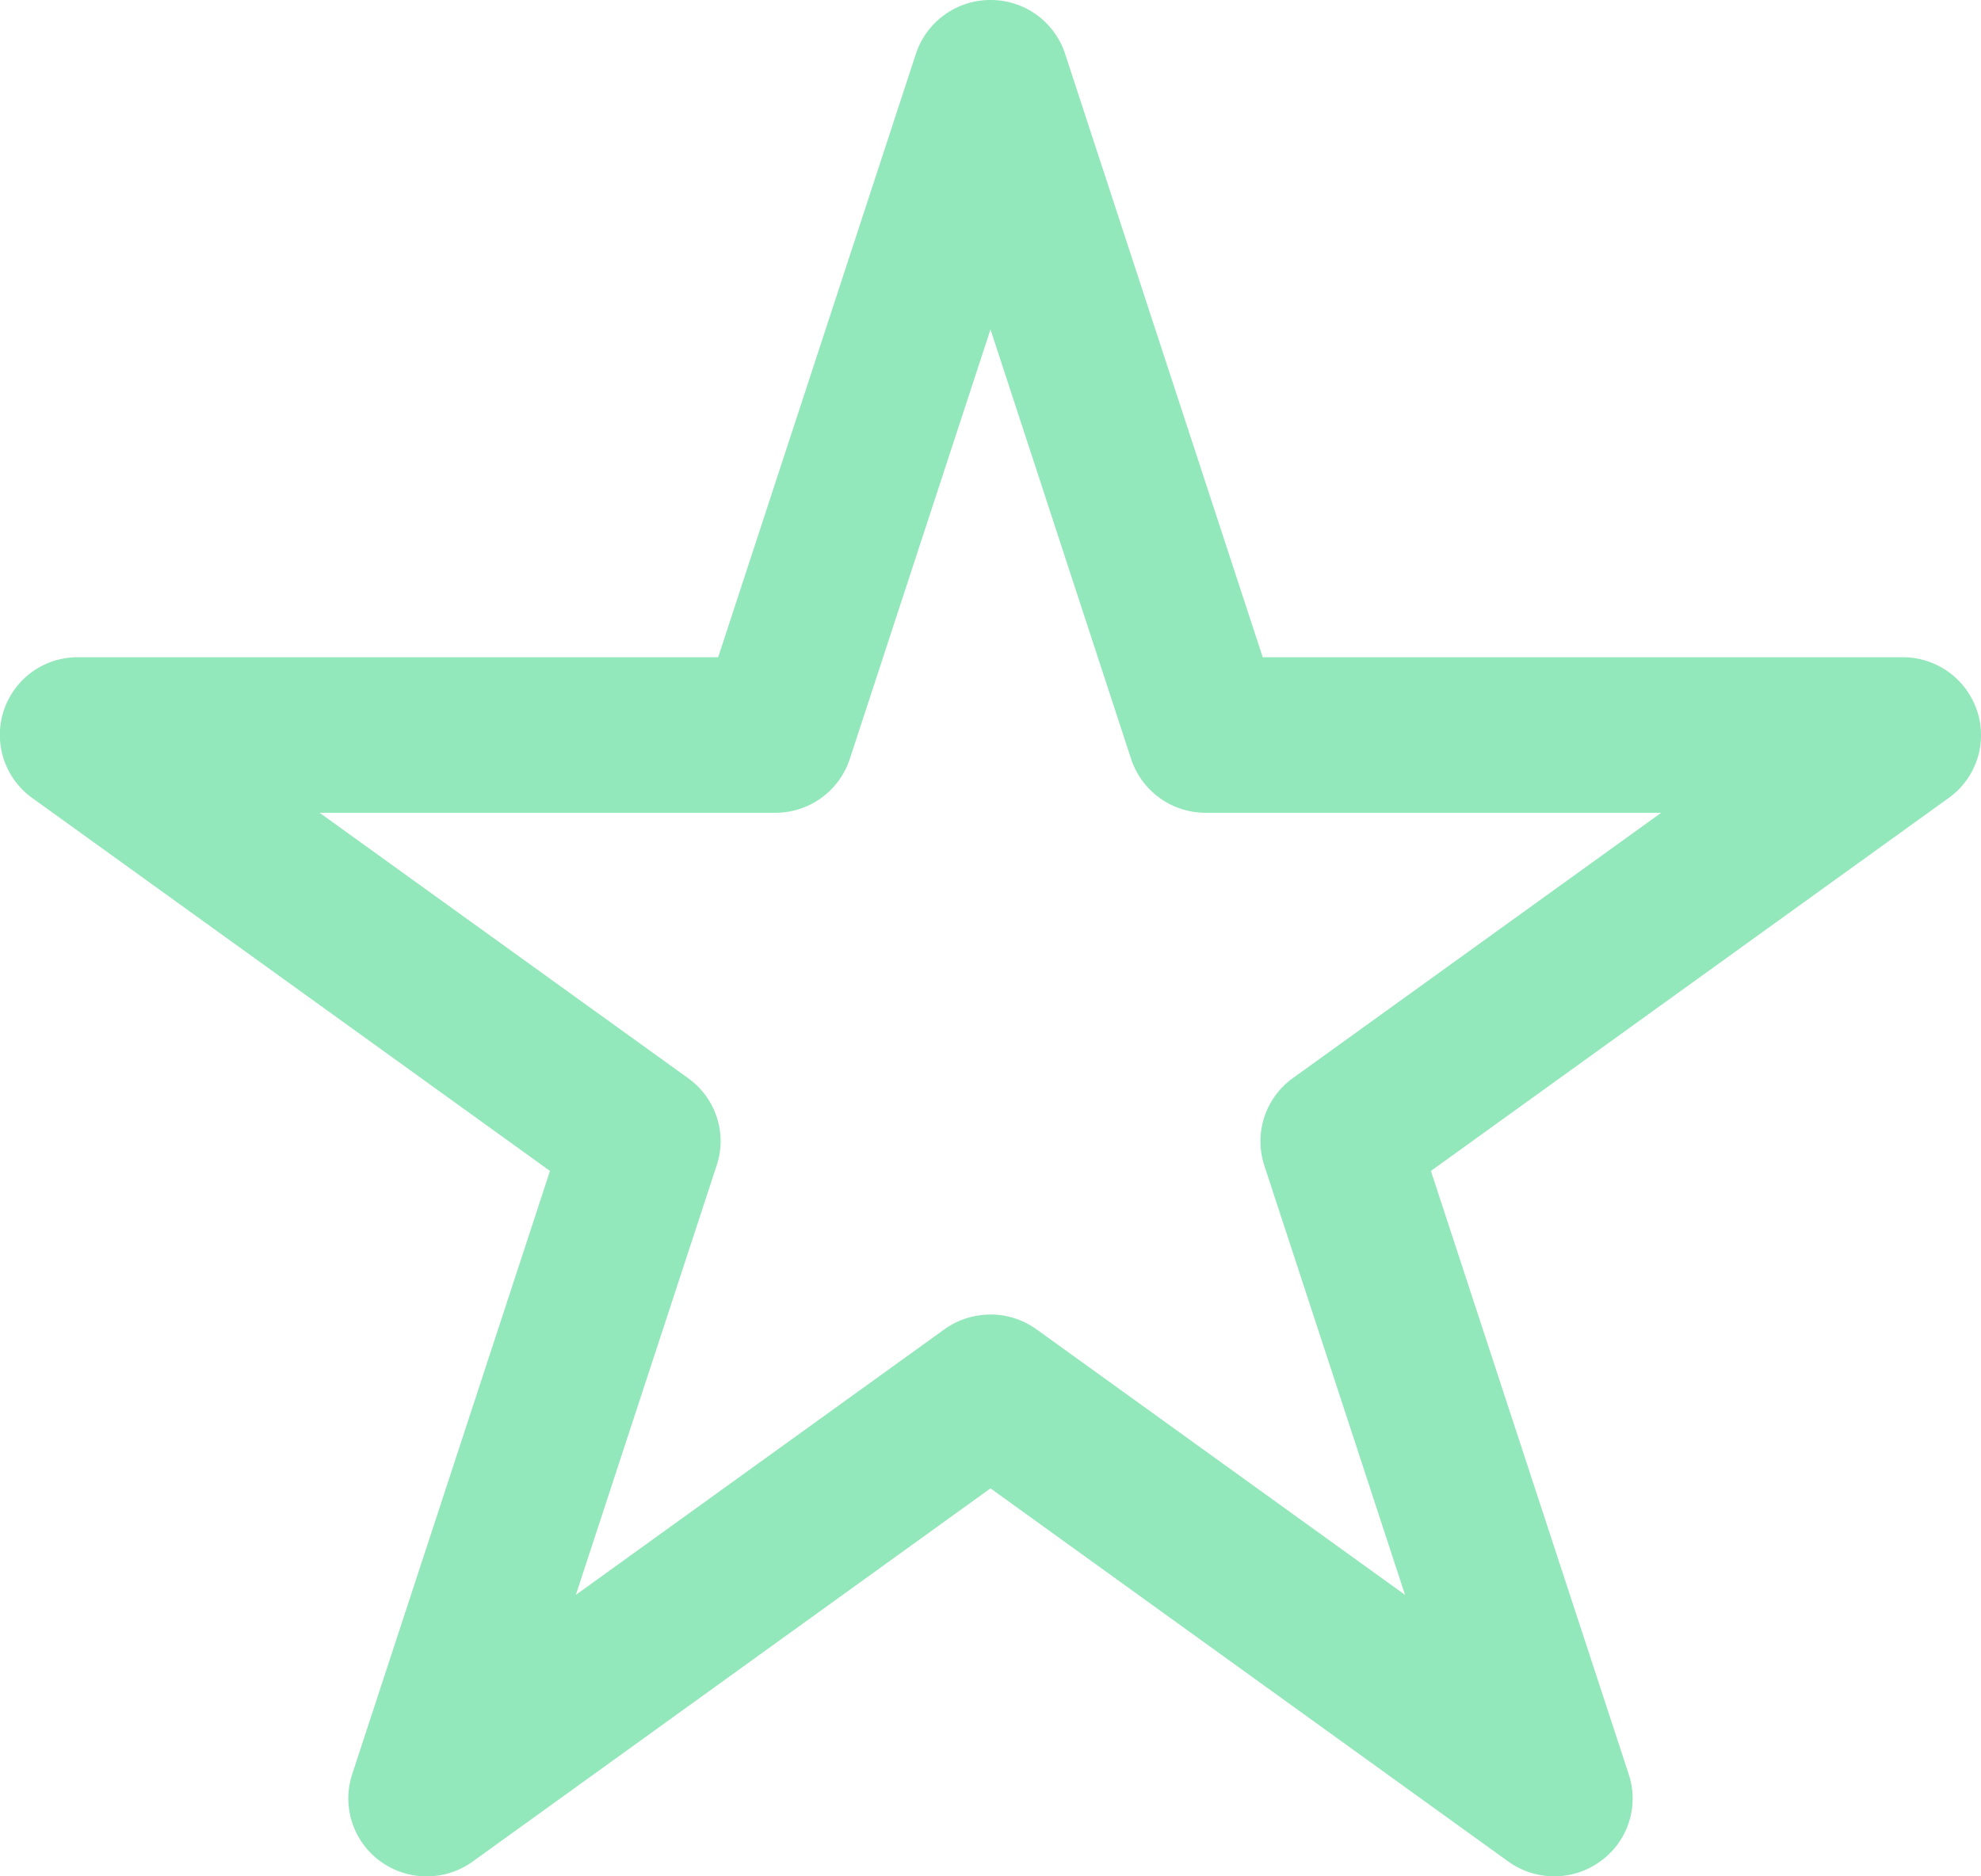 <?xml version="1.0" encoding="UTF-8" standalone="no"?>
<svg
   xmlns:dc="http://purl.org/dc/elements/1.1/"
   xmlns:cc="http://creativecommons.org/ns#"
   xmlns:rdf="http://www.w3.org/1999/02/22-rdf-syntax-ns#"
   xmlns:svg="http://www.w3.org/2000/svg"
   xmlns="http://www.w3.org/2000/svg"
   xmlns:sodipodi="http://sodipodi.sourceforge.net/DTD/sodipodi-0.dtd"
   xmlns:inkscape="http://www.inkscape.org/namespaces/inkscape"
   width="19"
   height="18"
   viewBox="0 0 19 18"
   version="1.1"
   id="svg4"
   sodipodi:docname="icon-favorite-selected.svg"
   inkscape:version="0.92.3 (2405546, 2018-03-11)">
  <defs
     id="defs8" />
  <sodipodi:namedview
     pagecolor="#ffffff"
     bordercolor="#666666"
     borderopacity="1"
     objecttolerance="10"
     gridtolerance="10"
     guidetolerance="10"
     inkscape:pageopacity="0"
     inkscape:pageshadow="2"
     inkscape:window-width="1920"
     inkscape:window-height="1131"
     id="namedview6"
     showgrid="false"
     inkscape:zoom="13.111111"
     inkscape:cx="-2.8940678"
     inkscape:cy="9"
     inkscape:window-x="-8"
     inkscape:window-y="-8"
     inkscape:window-maximized="1"
     inkscape:current-layer="svg4" />
  <path
     d="M9.5 12.61c.155 0 .31.048.442.143l3.534 2.547-1.35-4.12a.746.746 0 0 1 .272-.836l3.535-2.547h-4.369a.752.752 0 0 1-.715-.515L9.5 3.16 8.15 7.282a.75.75 0 0 1-.715.515h-4.37l3.536 2.547c.264.19.375.527.273.835L5.523 15.3l3.534-2.547a.755.755 0 0 1 .443-.142M14.906 18a.757.757 0 0 1-.441-.143L9.5 14.278l-4.966 3.58a.755.755 0 0 1-.883 0 .746.746 0 0 1-.274-.835l1.898-5.79L.309 7.655a.745.745 0 0 1 .442-1.35h6.137L8.785.515A.752.752 0 0 1 9.5 0a.75.75 0 0 1 .715.515l1.896 5.79h6.137a.75.75 0 0 1 .715.516.74.74 0 0 1-.273.834l-4.966 3.578 1.898 5.79a.741.741 0 0 1-.274.834.754.754 0 0 1-.442.143"
     opacity=".5"
     id="path2"
     style="fill:#27d276;fill-opacity:1" />
</svg>
